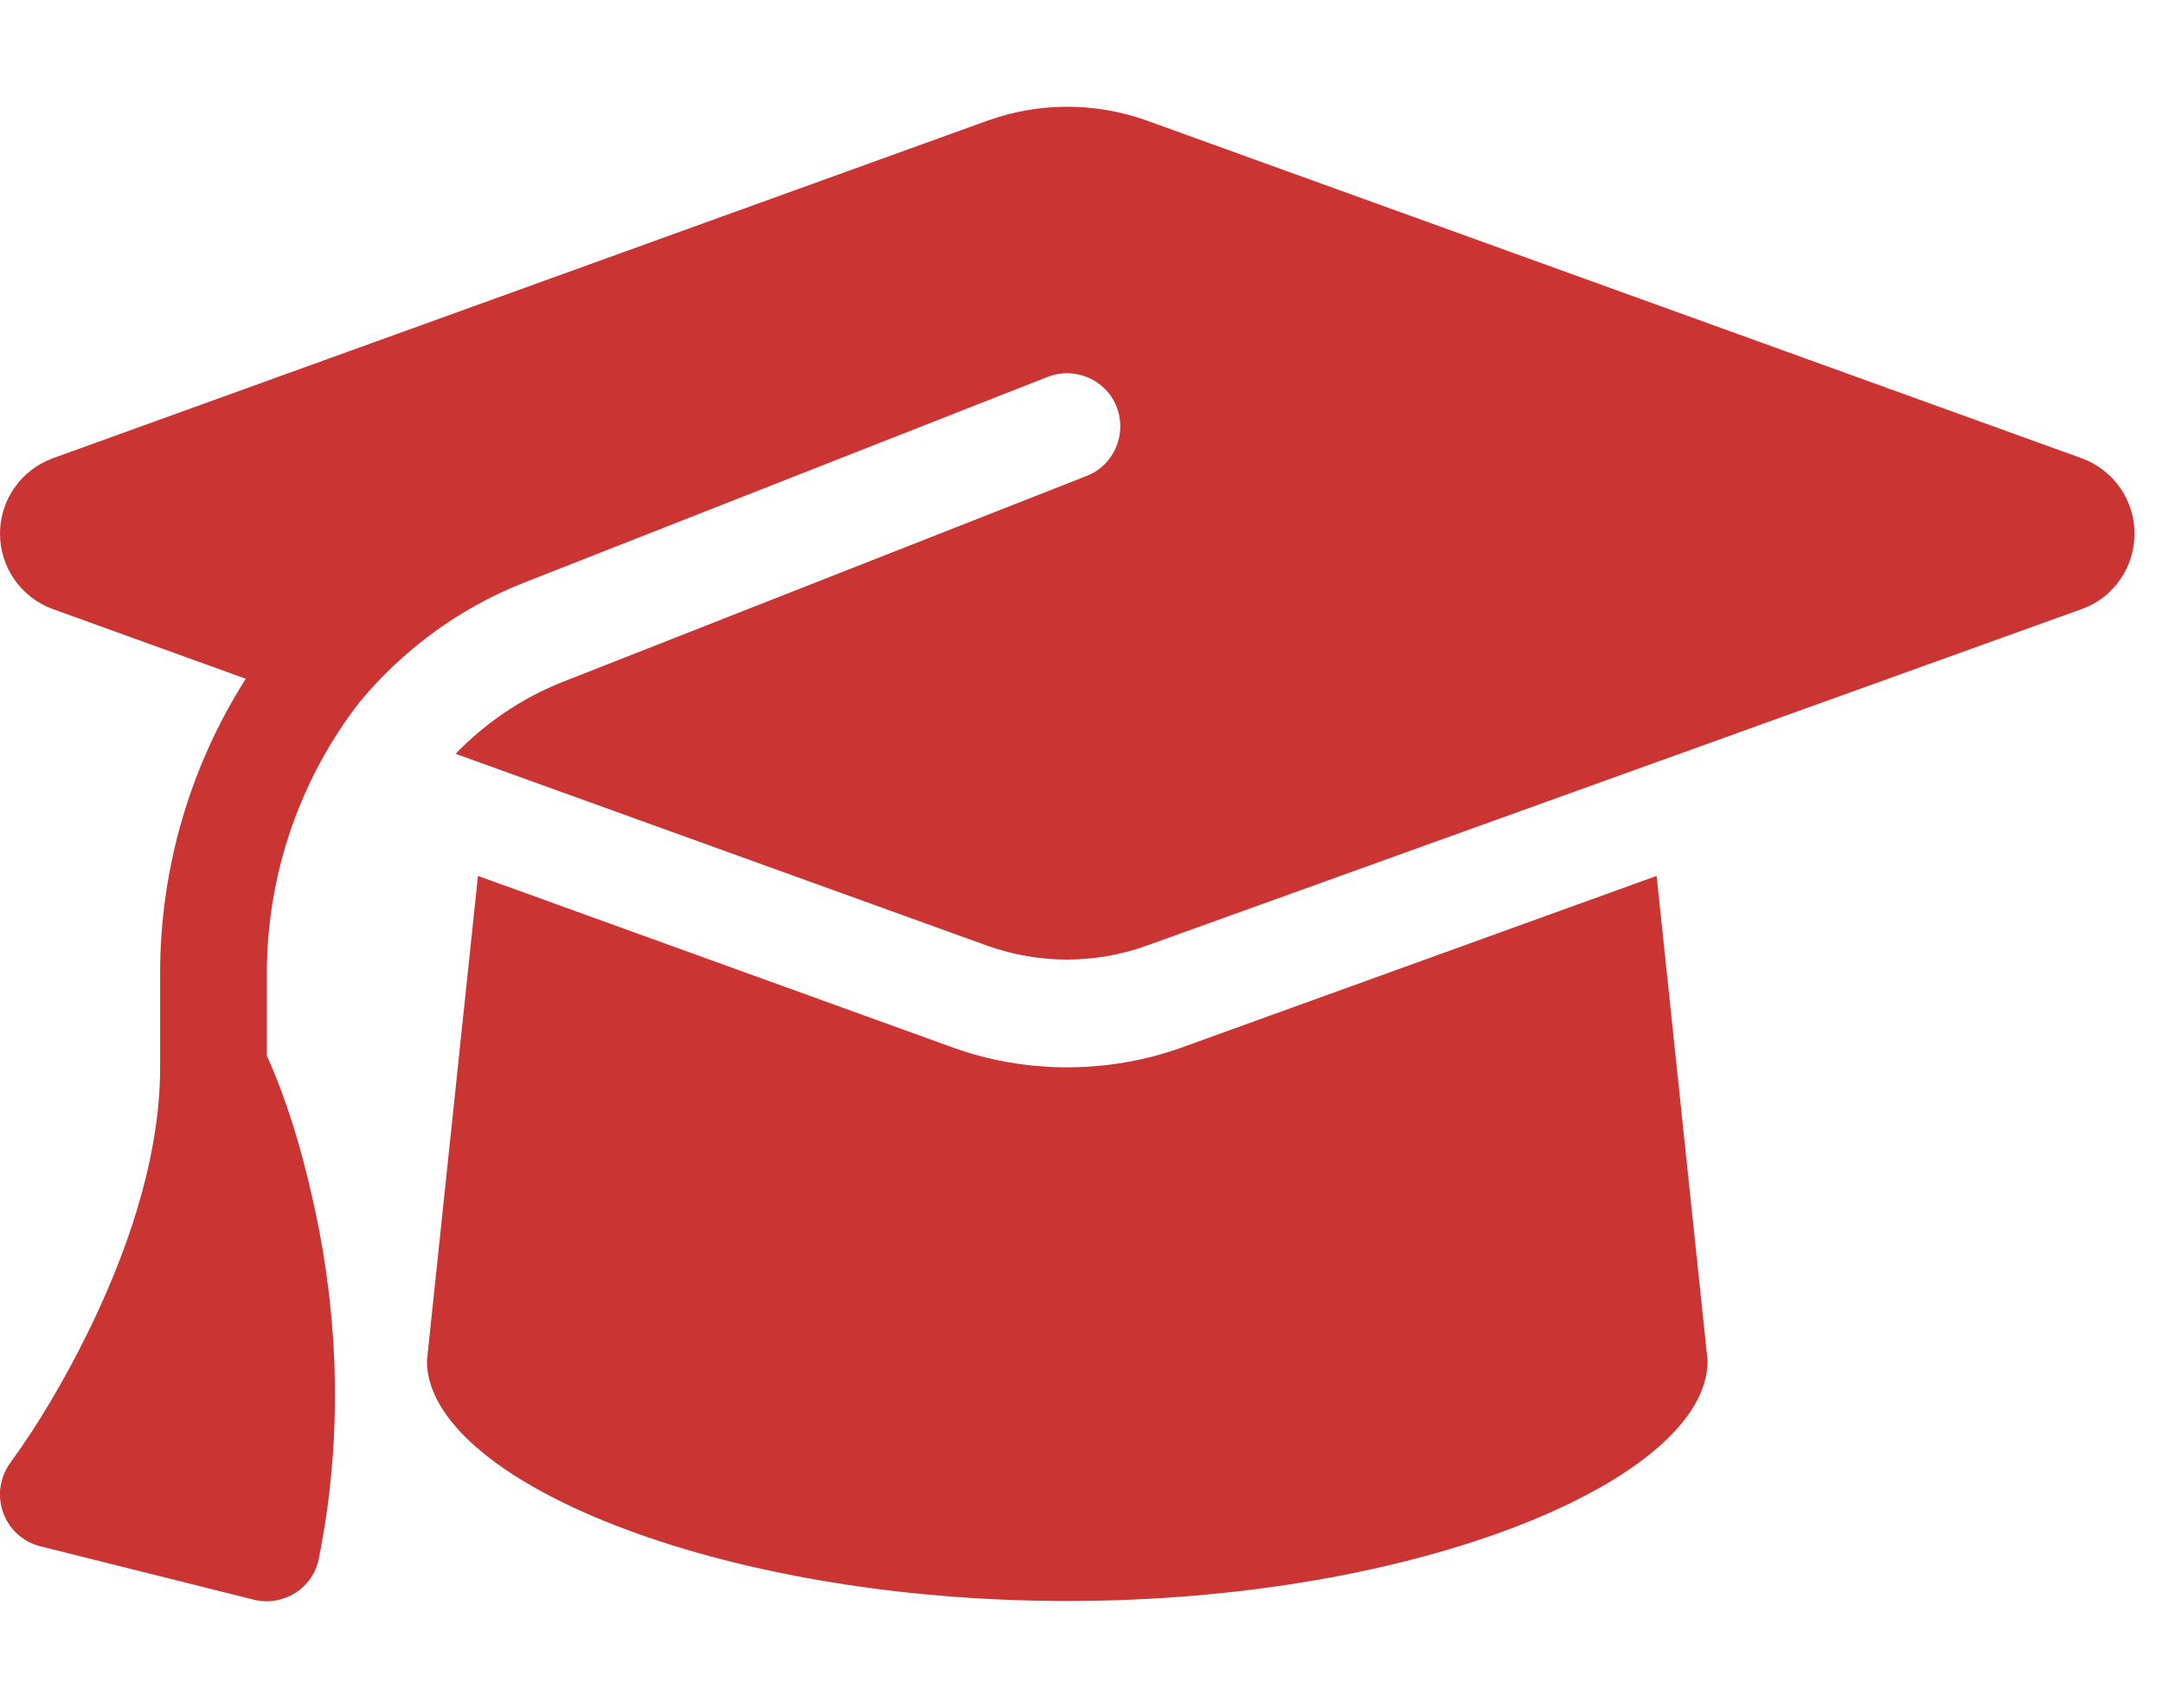 <svg width="38" height="30" viewBox="0 0 38 30" fill="none" xmlns="http://www.w3.org/2000/svg">
<g clip-path="url(#clip0_1388_6535)">
<path d="M18.75 1.875C18.275 1.875 17.807 1.957 17.361 2.115L0.926 8.051C0.369 8.256 4.73986e-05 8.783 4.73986e-05 9.375C4.73986e-05 9.967 0.369 10.494 0.926 10.699L4.318 11.924C3.357 13.435 2.813 15.223 2.813 17.104V18.75C2.813 20.414 2.18 22.131 1.506 23.484C1.125 24.246 0.691 24.996 0.188 25.688C4.74006e-05 25.939 -0.053 26.268 0.053 26.566C0.158 26.865 0.404 27.088 0.709 27.164L4.459 28.102C4.705 28.166 4.969 28.119 5.186 27.984C5.402 27.85 5.555 27.627 5.602 27.375C6.106 24.867 5.854 22.617 5.479 21.006C5.291 20.174 5.039 19.324 4.688 18.545V17.104C4.688 15.334 5.285 13.664 6.322 12.328C7.078 11.42 8.057 10.688 9.205 10.236L18.404 6.621C18.885 6.434 19.43 6.668 19.617 7.148C19.805 7.629 19.57 8.174 19.09 8.361L9.891 11.977C9.164 12.264 8.525 12.703 8.004 13.242L17.355 16.617C17.801 16.775 18.27 16.857 18.744 16.857C19.219 16.857 19.688 16.775 20.133 16.617L36.574 10.699C37.131 10.5 37.5 9.967 37.5 9.375C37.5 8.783 37.131 8.256 36.574 8.051L20.139 2.115C19.693 1.957 19.225 1.875 18.75 1.875ZM7.5 23.906C7.5 25.975 12.539 28.125 18.75 28.125C24.961 28.125 30 25.975 30 23.906L29.104 15.387L20.771 18.398C20.121 18.633 19.436 18.75 18.75 18.75C18.064 18.75 17.373 18.633 16.729 18.398L8.397 15.387L7.5 23.906Z" fill="#CA3433"/>
</g>
<defs>
<clipPath id="clip0_1388_6535">
<rect width="37.5" height="30" fill="white"/>
</clipPath>
</defs>
</svg>
